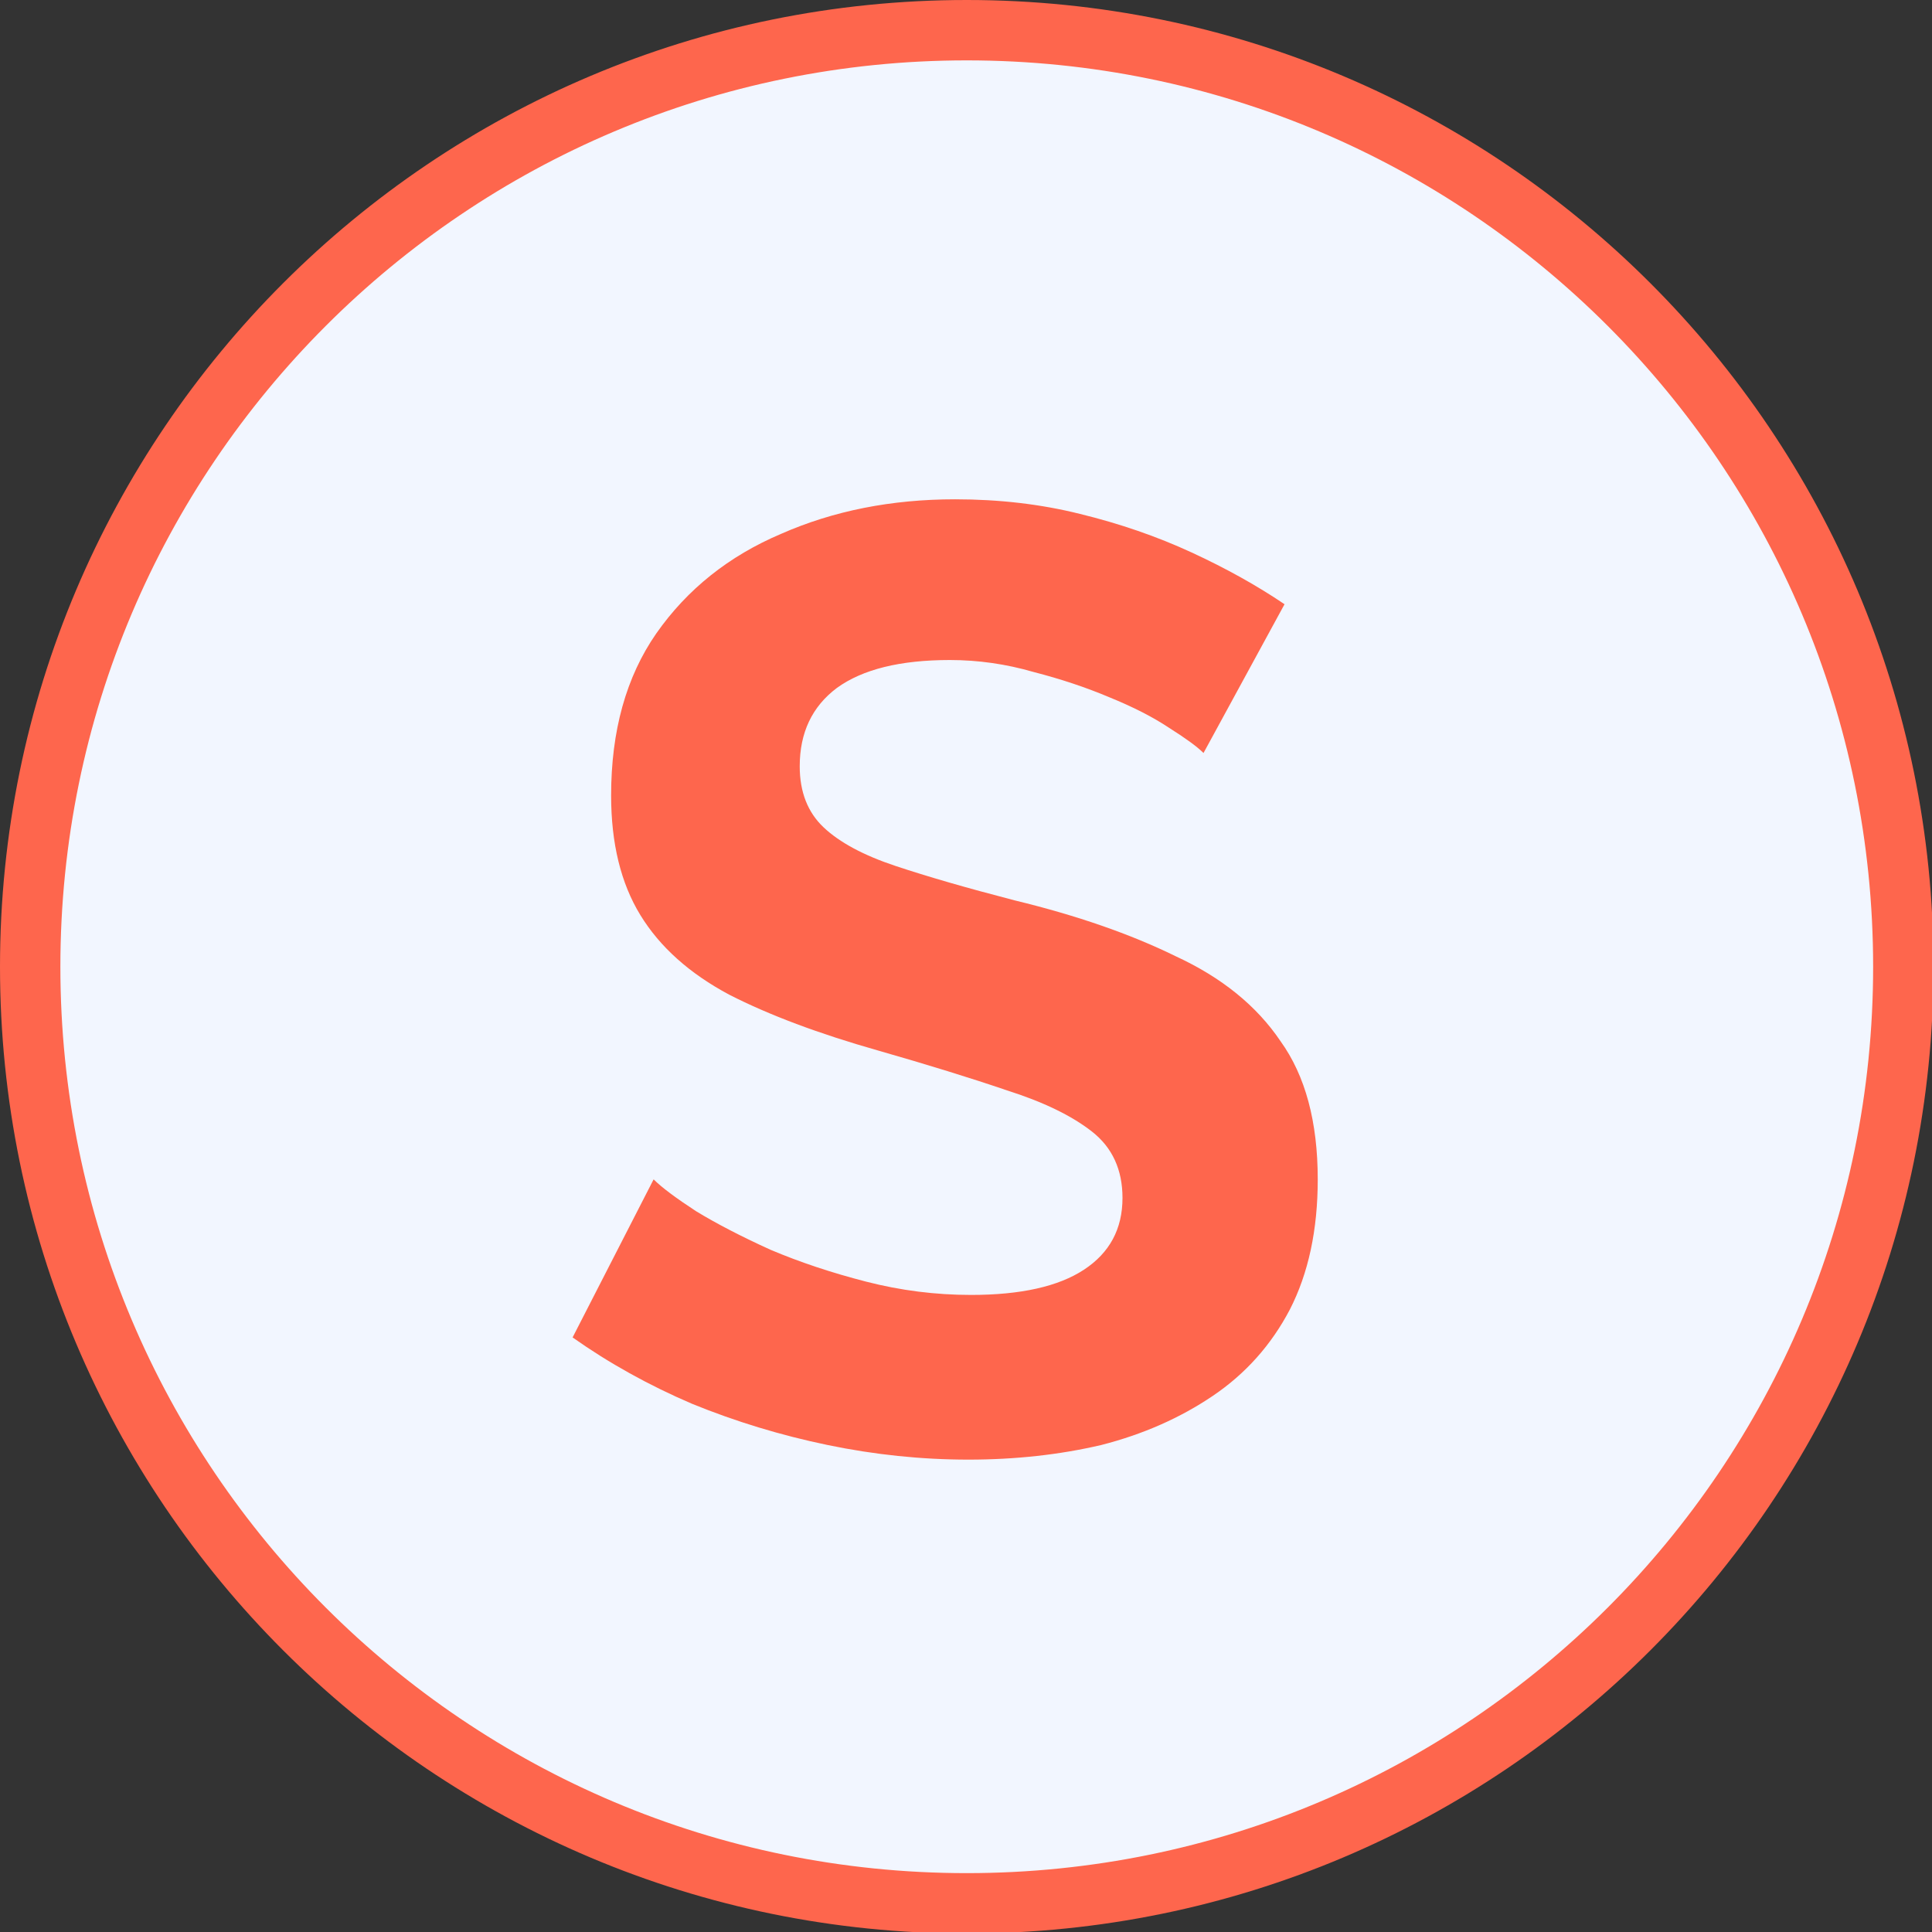 <svg width="32" height="32" viewBox="0 0 32 32" fill="none" xmlns="http://www.w3.org/2000/svg">
<rect x="0" y="0" width="32" height="32" fill="#333333" stroke="none"/>
<g clip-path="url(#clip0_227_2)">
<path d="M31.525 16.012C31.525 24.58 24.58 31.525 16.012 31.525C7.445 31.525 0.5 24.58 0.5 16.012C0.5 7.445 7.445 0.5 16.012 0.5C24.58 0.5 31.525 7.445 31.525 16.012Z" fill="#F2F6FF" stroke="#FE664D"/>
<path d="M19.934 12.472C19.831 12.369 19.641 12.23 19.362 12.054C19.098 11.878 18.768 11.709 18.372 11.548C17.991 11.387 17.573 11.247 17.118 11.13C16.663 10.998 16.201 10.932 15.732 10.932C14.911 10.932 14.287 11.086 13.862 11.394C13.451 11.702 13.246 12.135 13.246 12.692C13.246 13.117 13.378 13.455 13.642 13.704C13.906 13.953 14.302 14.166 14.83 14.342C15.358 14.518 16.018 14.709 16.81 14.914C17.837 15.163 18.724 15.471 19.472 15.838C20.235 16.19 20.814 16.659 21.21 17.246C21.621 17.818 21.826 18.581 21.826 19.534C21.826 20.37 21.672 21.089 21.364 21.69C21.056 22.277 20.631 22.753 20.088 23.12C19.545 23.487 18.929 23.758 18.24 23.934C17.551 24.095 16.817 24.176 16.04 24.176C15.263 24.176 14.485 24.095 13.708 23.934C12.931 23.773 12.183 23.545 11.464 23.252C10.745 22.944 10.085 22.577 9.484 22.152L10.826 19.534C10.958 19.666 11.193 19.842 11.53 20.062C11.867 20.267 12.278 20.48 12.762 20.7C13.246 20.905 13.774 21.081 14.346 21.228C14.918 21.375 15.497 21.448 16.084 21.448C16.905 21.448 17.529 21.309 17.954 21.03C18.379 20.751 18.592 20.355 18.592 19.842C18.592 19.373 18.423 19.006 18.086 18.742C17.749 18.478 17.279 18.251 16.678 18.06C16.077 17.855 15.365 17.635 14.544 17.4C13.561 17.121 12.74 16.813 12.08 16.476C11.42 16.124 10.929 15.684 10.606 15.156C10.283 14.628 10.122 13.968 10.122 13.176C10.122 12.105 10.371 11.211 10.87 10.492C11.383 9.759 12.073 9.209 12.938 8.842C13.803 8.461 14.764 8.27 15.82 8.27C16.553 8.27 17.243 8.351 17.888 8.512C18.548 8.673 19.164 8.886 19.736 9.15C20.308 9.414 20.821 9.7 21.276 10.008L19.934 12.472Z" fill="#FE664D"/>
</g>
<defs>
<clipPath id="clip0_227_2">
<rect width="32" height="32" fill="white"/>
</clipPath>
</defs>
</svg>
